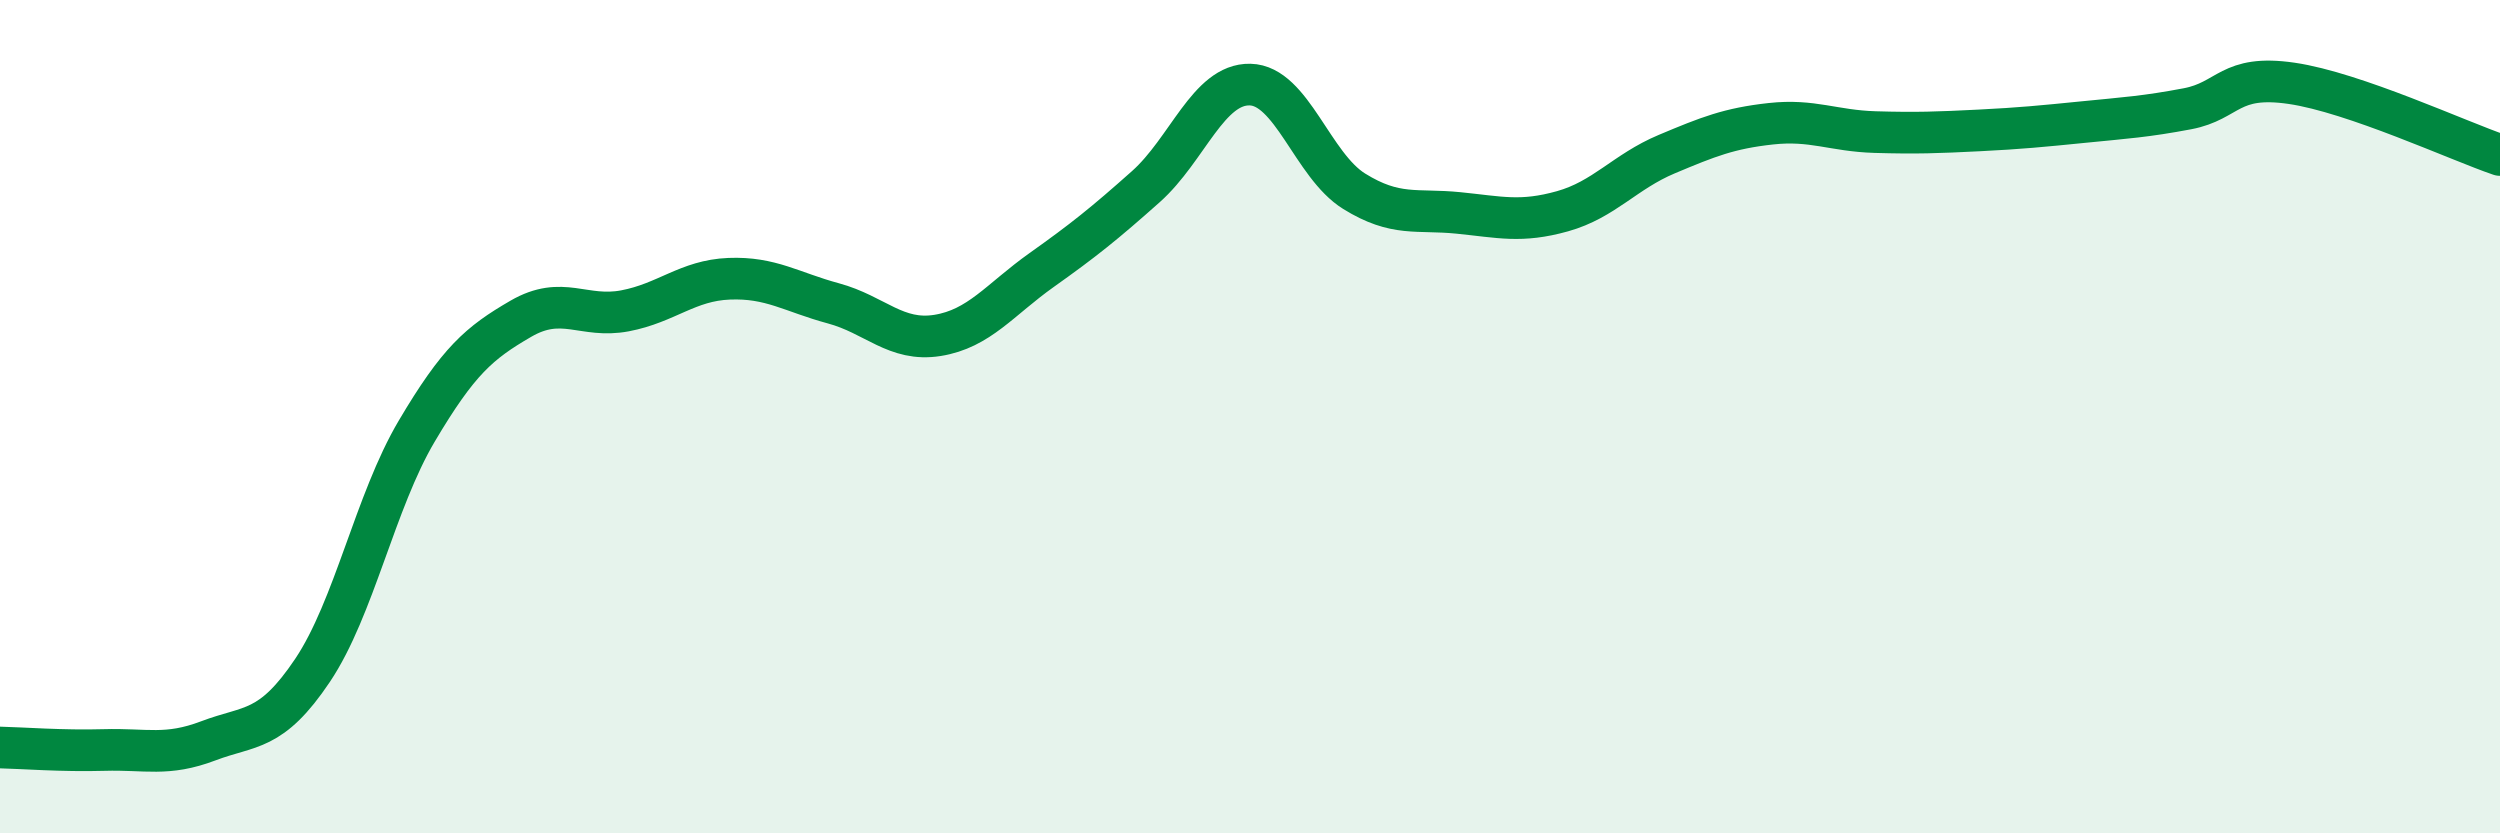 
    <svg width="60" height="20" viewBox="0 0 60 20" xmlns="http://www.w3.org/2000/svg">
      <path
        d="M 0,17.94 C 0.5,17.95 1.5,18.03 2.5,18 C 3.5,17.97 4,18.16 5,17.78 C 6,17.4 6.5,17.58 7.5,16.09 C 8.5,14.6 9,12.04 10,10.35 C 11,8.66 11.5,8.23 12.5,7.65 C 13.5,7.07 14,7.65 15,7.46 C 16,7.27 16.5,6.73 17.5,6.69 C 18.5,6.65 19,7.01 20,7.28 C 21,7.55 21.5,8.21 22.5,8.05 C 23.5,7.89 24,7.19 25,6.48 C 26,5.77 26.5,5.37 27.5,4.48 C 28.5,3.59 29,2.01 30,2.03 C 31,2.05 31.5,3.97 32.5,4.59 C 33.5,5.21 34,5.01 35,5.11 C 36,5.21 36.5,5.35 37.5,5.07 C 38.5,4.79 39,4.12 40,3.7 C 41,3.28 41.5,3.08 42.5,2.97 C 43.5,2.86 44,3.14 45,3.17 C 46,3.2 46.5,3.18 47.5,3.13 C 48.5,3.08 49,3.03 50,2.93 C 51,2.83 51.5,2.8 52.5,2.61 C 53.5,2.42 53.5,1.78 55,2 C 56.5,2.22 59,3.38 60,3.72L60 20L0 20Z"
        fill="#008740"
        opacity="0.1"
        stroke-linecap="round"
        stroke-linejoin="round"
      />
      <path
        d="M 0,17.94 C 0.5,17.95 1.5,18.03 2.5,18 C 3.5,17.97 4,18.16 5,17.78 C 6,17.4 6.5,17.58 7.5,16.09 C 8.5,14.6 9,12.04 10,10.35 C 11,8.66 11.5,8.23 12.5,7.65 C 13.5,7.07 14,7.65 15,7.46 C 16,7.27 16.5,6.73 17.5,6.69 C 18.5,6.65 19,7.01 20,7.28 C 21,7.55 21.5,8.21 22.5,8.05 C 23.5,7.89 24,7.19 25,6.48 C 26,5.77 26.5,5.37 27.5,4.48 C 28.5,3.59 29,2.01 30,2.03 C 31,2.05 31.5,3.97 32.5,4.59 C 33.5,5.21 34,5.01 35,5.11 C 36,5.21 36.5,5.35 37.5,5.07 C 38.5,4.79 39,4.12 40,3.7 C 41,3.28 41.5,3.08 42.5,2.97 C 43.5,2.86 44,3.14 45,3.17 C 46,3.2 46.5,3.18 47.5,3.13 C 48.5,3.08 49,3.03 50,2.93 C 51,2.83 51.5,2.8 52.5,2.61 C 53.5,2.42 53.5,1.78 55,2 C 56.5,2.22 59,3.38 60,3.72"
        stroke="#008740"
        stroke-width="1"
        fill="none"
        stroke-linecap="round"
        stroke-linejoin="round"
      />
    </svg>
  